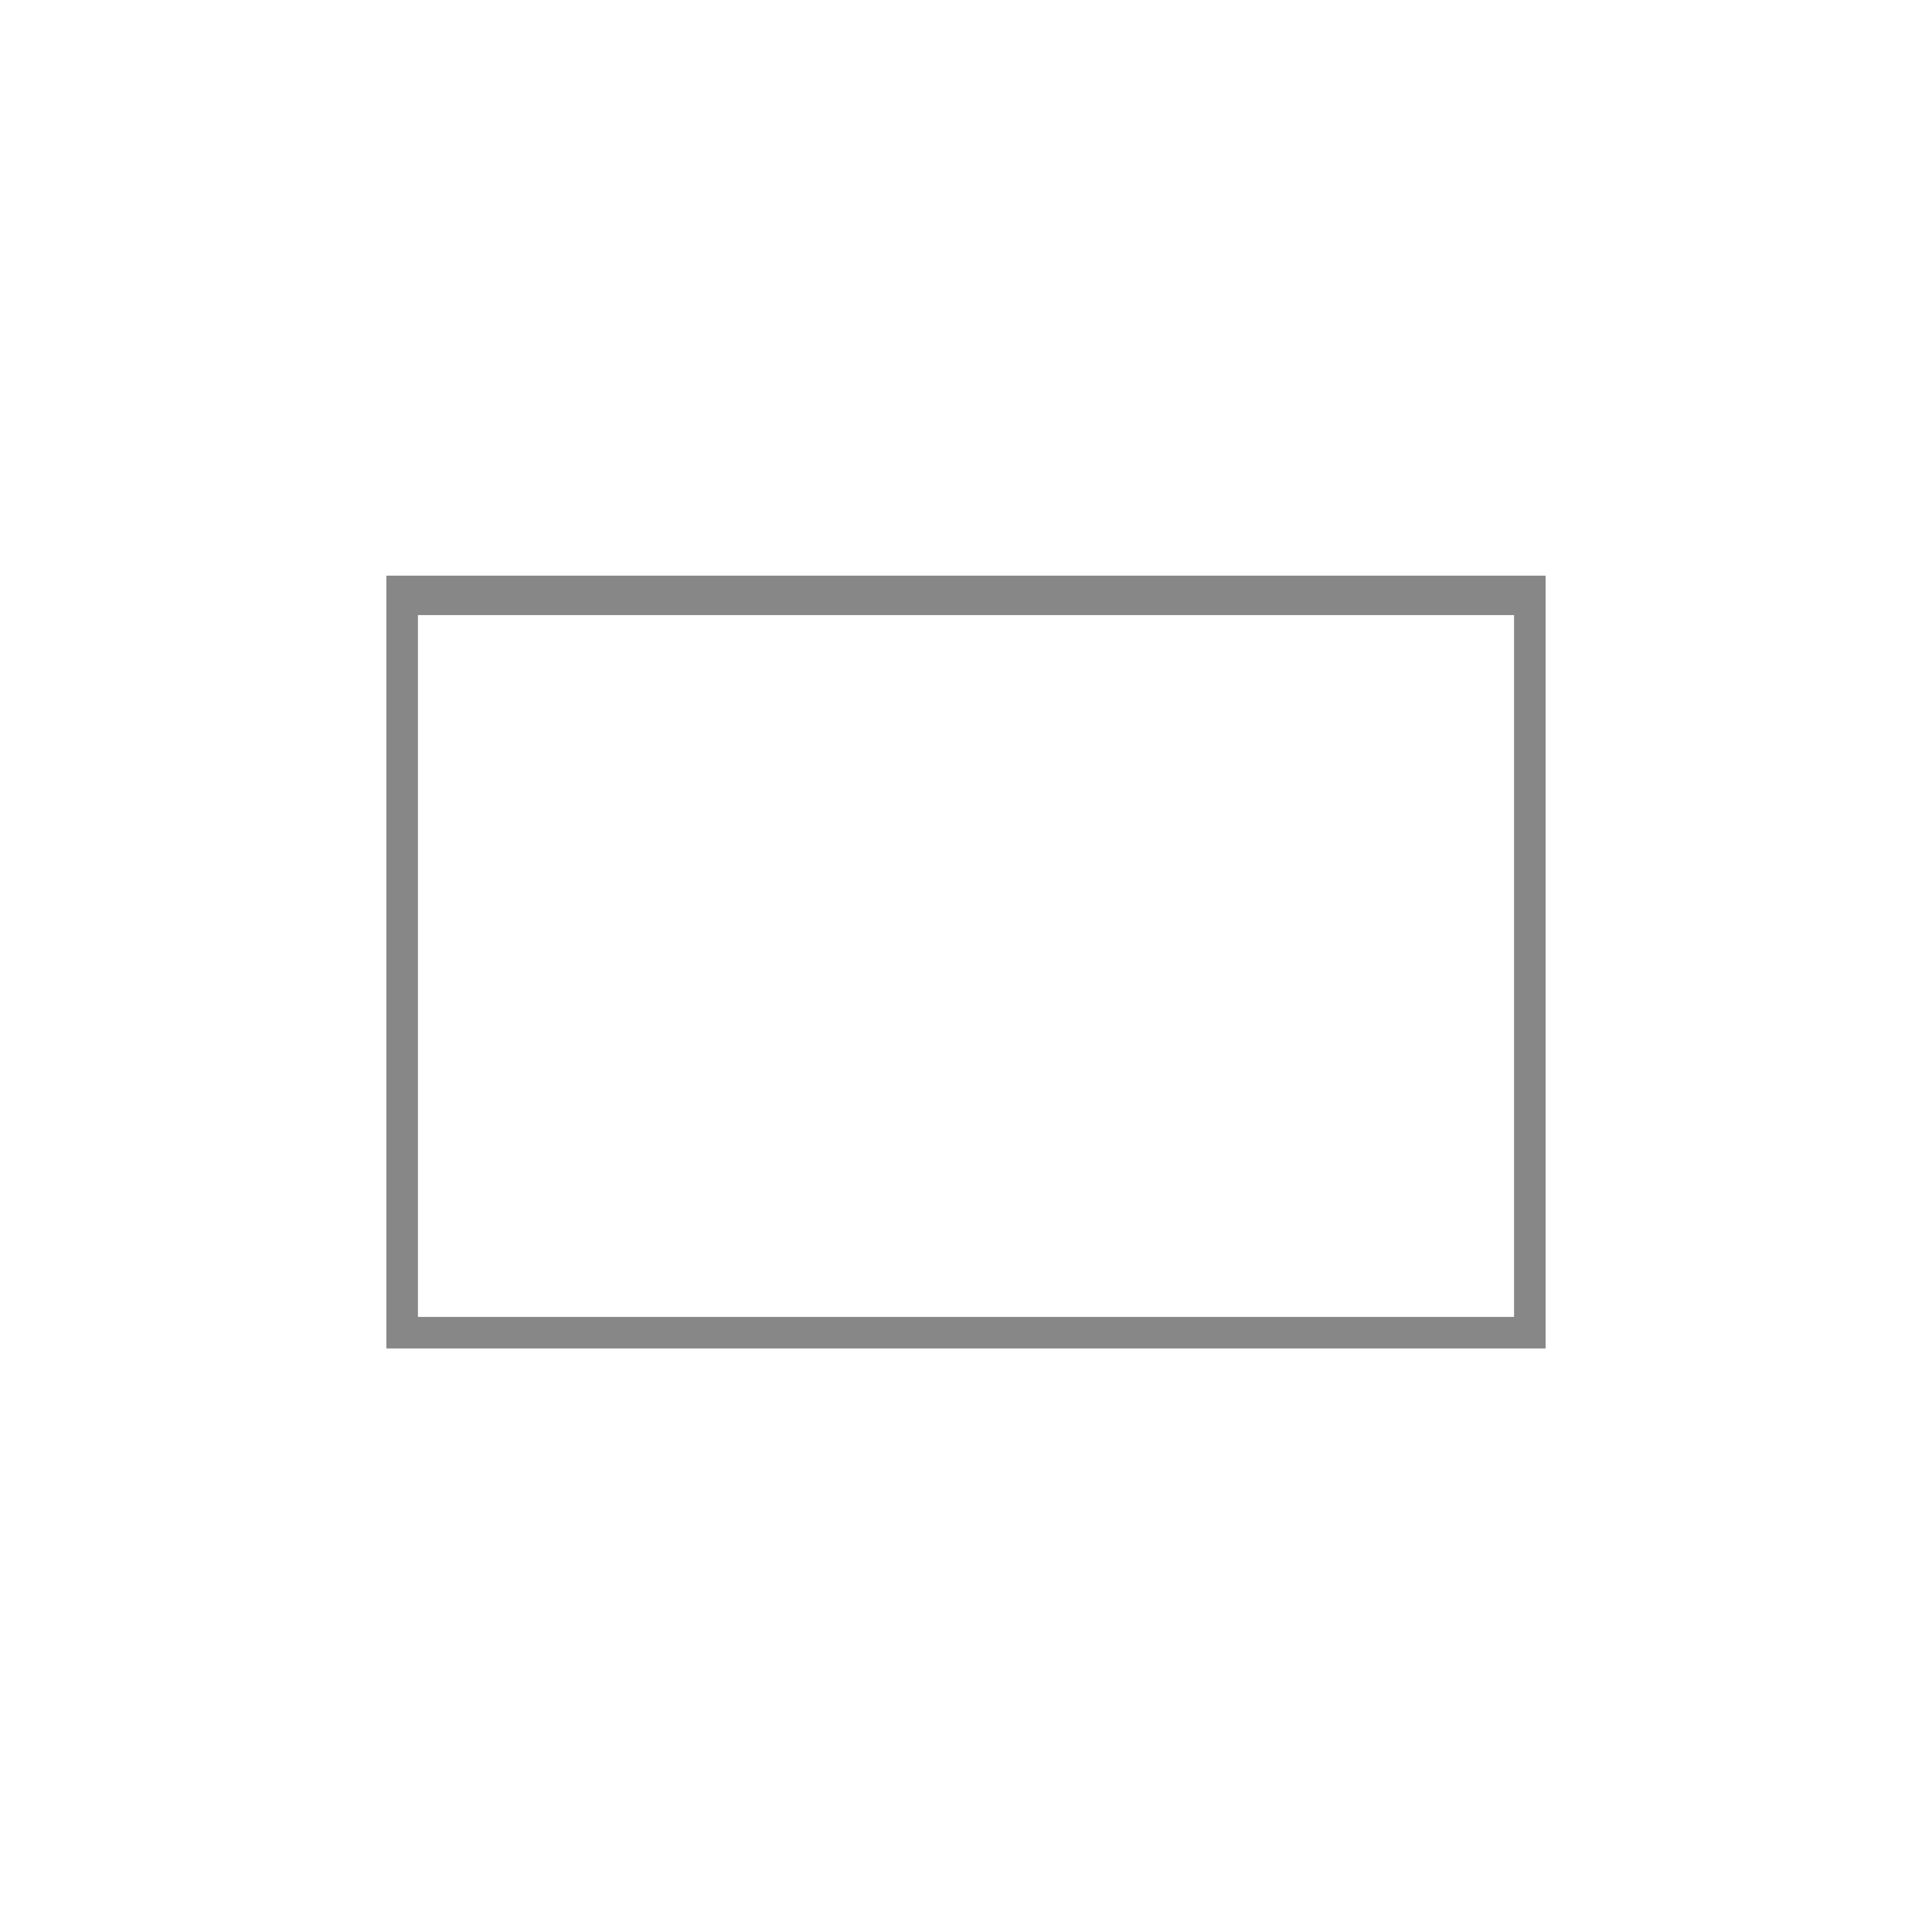 <?xml version="1.0" encoding="UTF-8"?> <svg xmlns="http://www.w3.org/2000/svg" xmlns:xlink="http://www.w3.org/1999/xlink" xmlns:xodm="http://www.corel.com/coreldraw/odm/2003" xml:space="preserve" width="209px" height="209px" version="1.1" style="shape-rendering:geometricPrecision; text-rendering:geometricPrecision; image-rendering:optimizeQuality; fill-rule:evenodd; clip-rule:evenodd" viewBox="0 0 2.45 2.45"> <defs> <style type="text/css"> .fil1 {fill:none} .fil0 {fill:#878787} </style> </defs> <g id="Warstwa_x0020_1">  <g> <path id="Futuro_x0020_300x200" class="fil0" d="M0.49 0.73l1.47 0 0 0.98 -1.47 0 0 -0.98zm1.43 0.05l-1.39 0 0 0.89 1.39 0 0 -0.89z"></path> </g> <rect id="Tło" class="fil1" width="2.45" height="2.45"></rect> </g> </svg> 